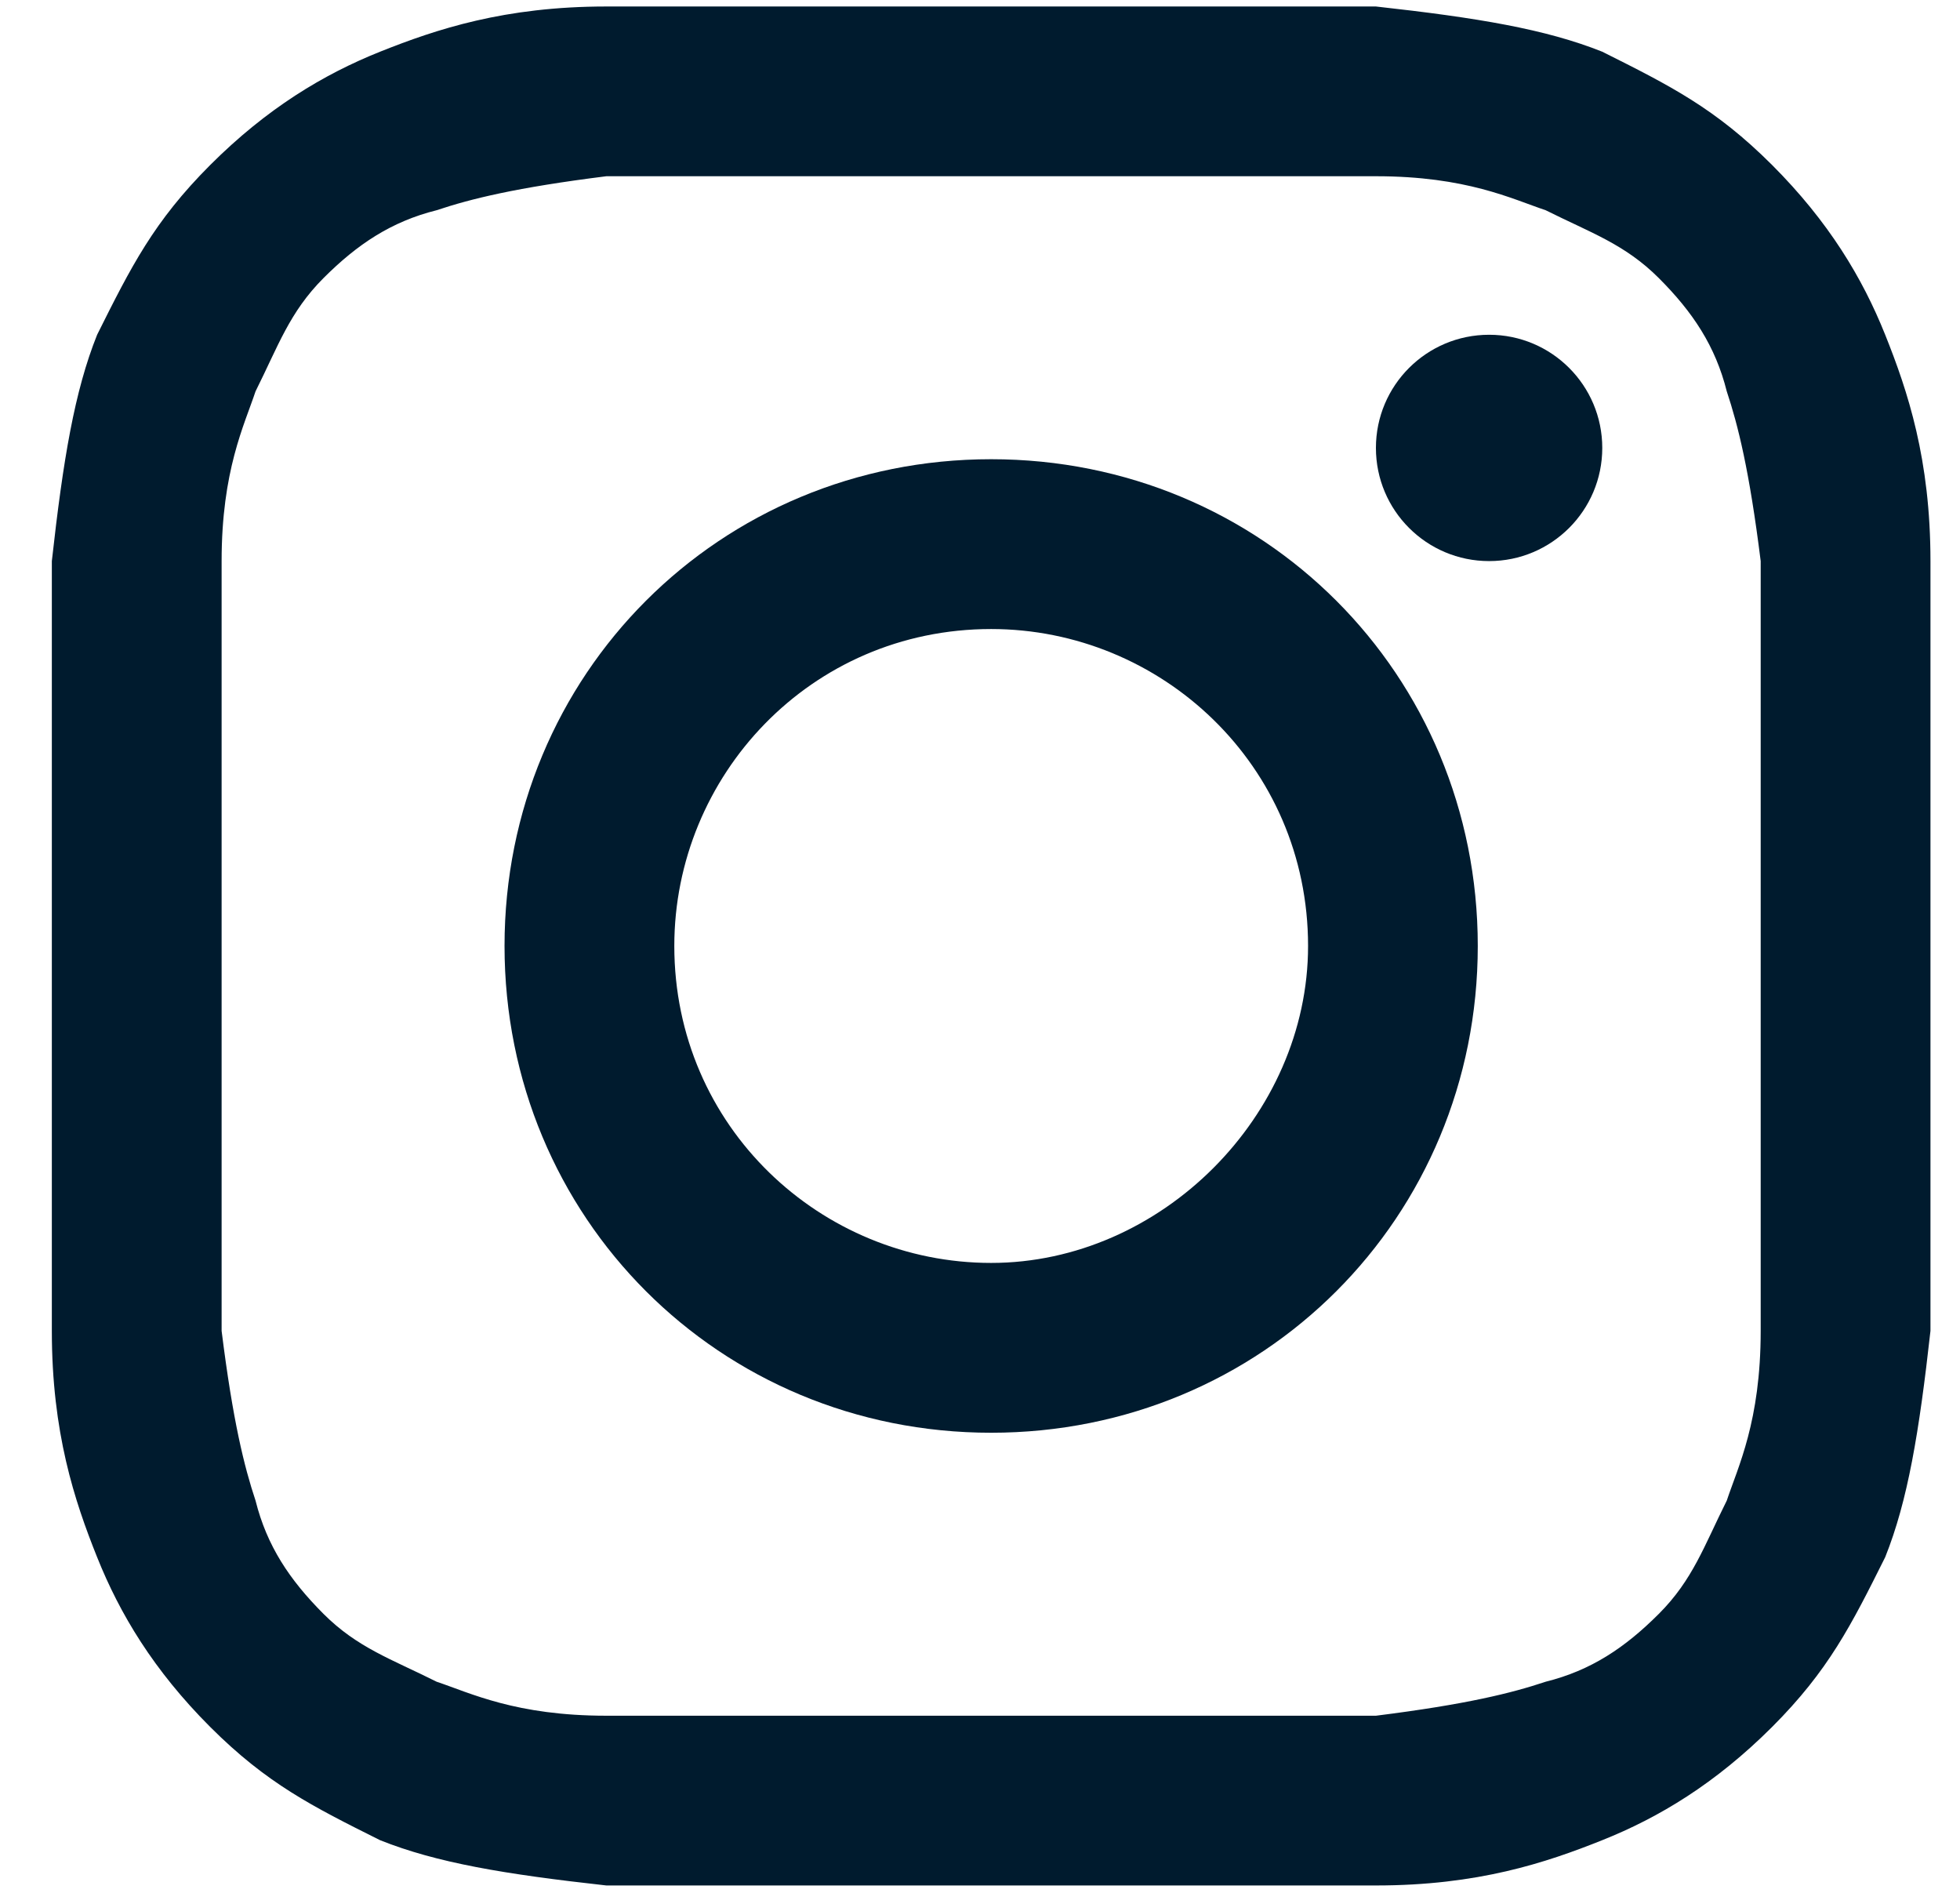 <svg xmlns="http://www.w3.org/2000/svg" width="29" height="28" viewBox="0 0 29 28" fill="none"><path d="M14.665 2.607C18.349 2.607 18.851 2.607 20.358 2.607C21.698 2.607 22.367 2.942 22.87 3.11C23.54 3.445 24.042 3.612 24.544 4.114C25.047 4.617 25.381 5.119 25.549 5.789C25.716 6.291 25.884 6.961 26.051 8.3C26.051 9.807 26.051 10.142 26.051 13.993C26.051 17.845 26.051 18.18 26.051 19.687C26.051 21.026 25.716 21.696 25.549 22.198C25.214 22.868 25.047 23.37 24.544 23.873C24.042 24.375 23.54 24.71 22.87 24.877C22.367 25.045 21.698 25.212 20.358 25.38C18.851 25.38 18.516 25.38 14.665 25.38C10.814 25.38 10.479 25.38 8.972 25.38C7.632 25.38 6.963 25.045 6.46 24.877C5.791 24.542 5.288 24.375 4.786 23.873C4.284 23.37 3.949 22.868 3.781 22.198C3.614 21.696 3.446 21.026 3.279 19.687C3.279 18.18 3.279 17.845 3.279 13.993C3.279 10.142 3.279 9.807 3.279 8.3C3.279 6.961 3.614 6.291 3.781 5.789C4.116 5.119 4.284 4.617 4.786 4.114C5.288 3.612 5.791 3.277 6.46 3.11C6.963 2.942 7.632 2.775 8.972 2.607C10.479 2.607 10.981 2.607 14.665 2.607ZM14.665 0.096C10.814 0.096 10.479 0.096 8.972 0.096C7.465 0.096 6.46 0.431 5.623 0.765C4.786 1.1 3.949 1.603 3.111 2.44C2.274 3.277 1.939 3.947 1.437 4.952C1.102 5.789 0.935 6.793 0.767 8.3C0.767 9.807 0.767 10.31 0.767 13.993C0.767 17.845 0.767 18.18 0.767 19.687C0.767 21.194 1.102 22.198 1.437 23.035C1.772 23.873 2.274 24.71 3.111 25.547C3.949 26.384 4.618 26.719 5.623 27.221C6.46 27.556 7.465 27.724 8.972 27.891C10.479 27.891 10.981 27.891 14.665 27.891C18.349 27.891 18.851 27.891 20.358 27.891C21.865 27.891 22.87 27.556 23.707 27.221C24.544 26.887 25.381 26.384 26.219 25.547C27.056 24.71 27.391 24.04 27.893 23.035C28.228 22.198 28.395 21.194 28.563 19.687C28.563 18.18 28.563 17.677 28.563 13.993C28.563 10.31 28.563 9.807 28.563 8.3C28.563 6.793 28.228 5.789 27.893 4.952C27.558 4.114 27.056 3.277 26.219 2.44C25.381 1.603 24.712 1.268 23.707 0.765C22.87 0.431 21.865 0.263 20.358 0.096C18.851 0.096 18.516 0.096 14.665 0.096Z" fill="#001B2E"></path><path d="M14.665 6.793C10.646 6.793 7.465 9.975 7.465 13.993C7.465 18.012 10.646 21.194 14.665 21.194C18.684 21.194 21.865 18.012 21.865 13.993C21.865 9.975 18.684 6.793 14.665 6.793ZM14.665 18.682C12.153 18.682 9.977 16.673 9.977 13.993C9.977 11.482 11.986 9.305 14.665 9.305C17.177 9.305 19.354 11.314 19.354 13.993C19.354 16.505 17.177 18.682 14.665 18.682Z" fill="#001B2E"></path><path d="M22.033 8.3C22.957 8.3 23.707 7.551 23.707 6.626C23.707 5.701 22.957 4.952 22.033 4.952C21.108 4.952 20.358 5.701 20.358 6.626C20.358 7.551 21.108 8.3 22.033 8.3Z" fill="#001B2E"></path></svg>